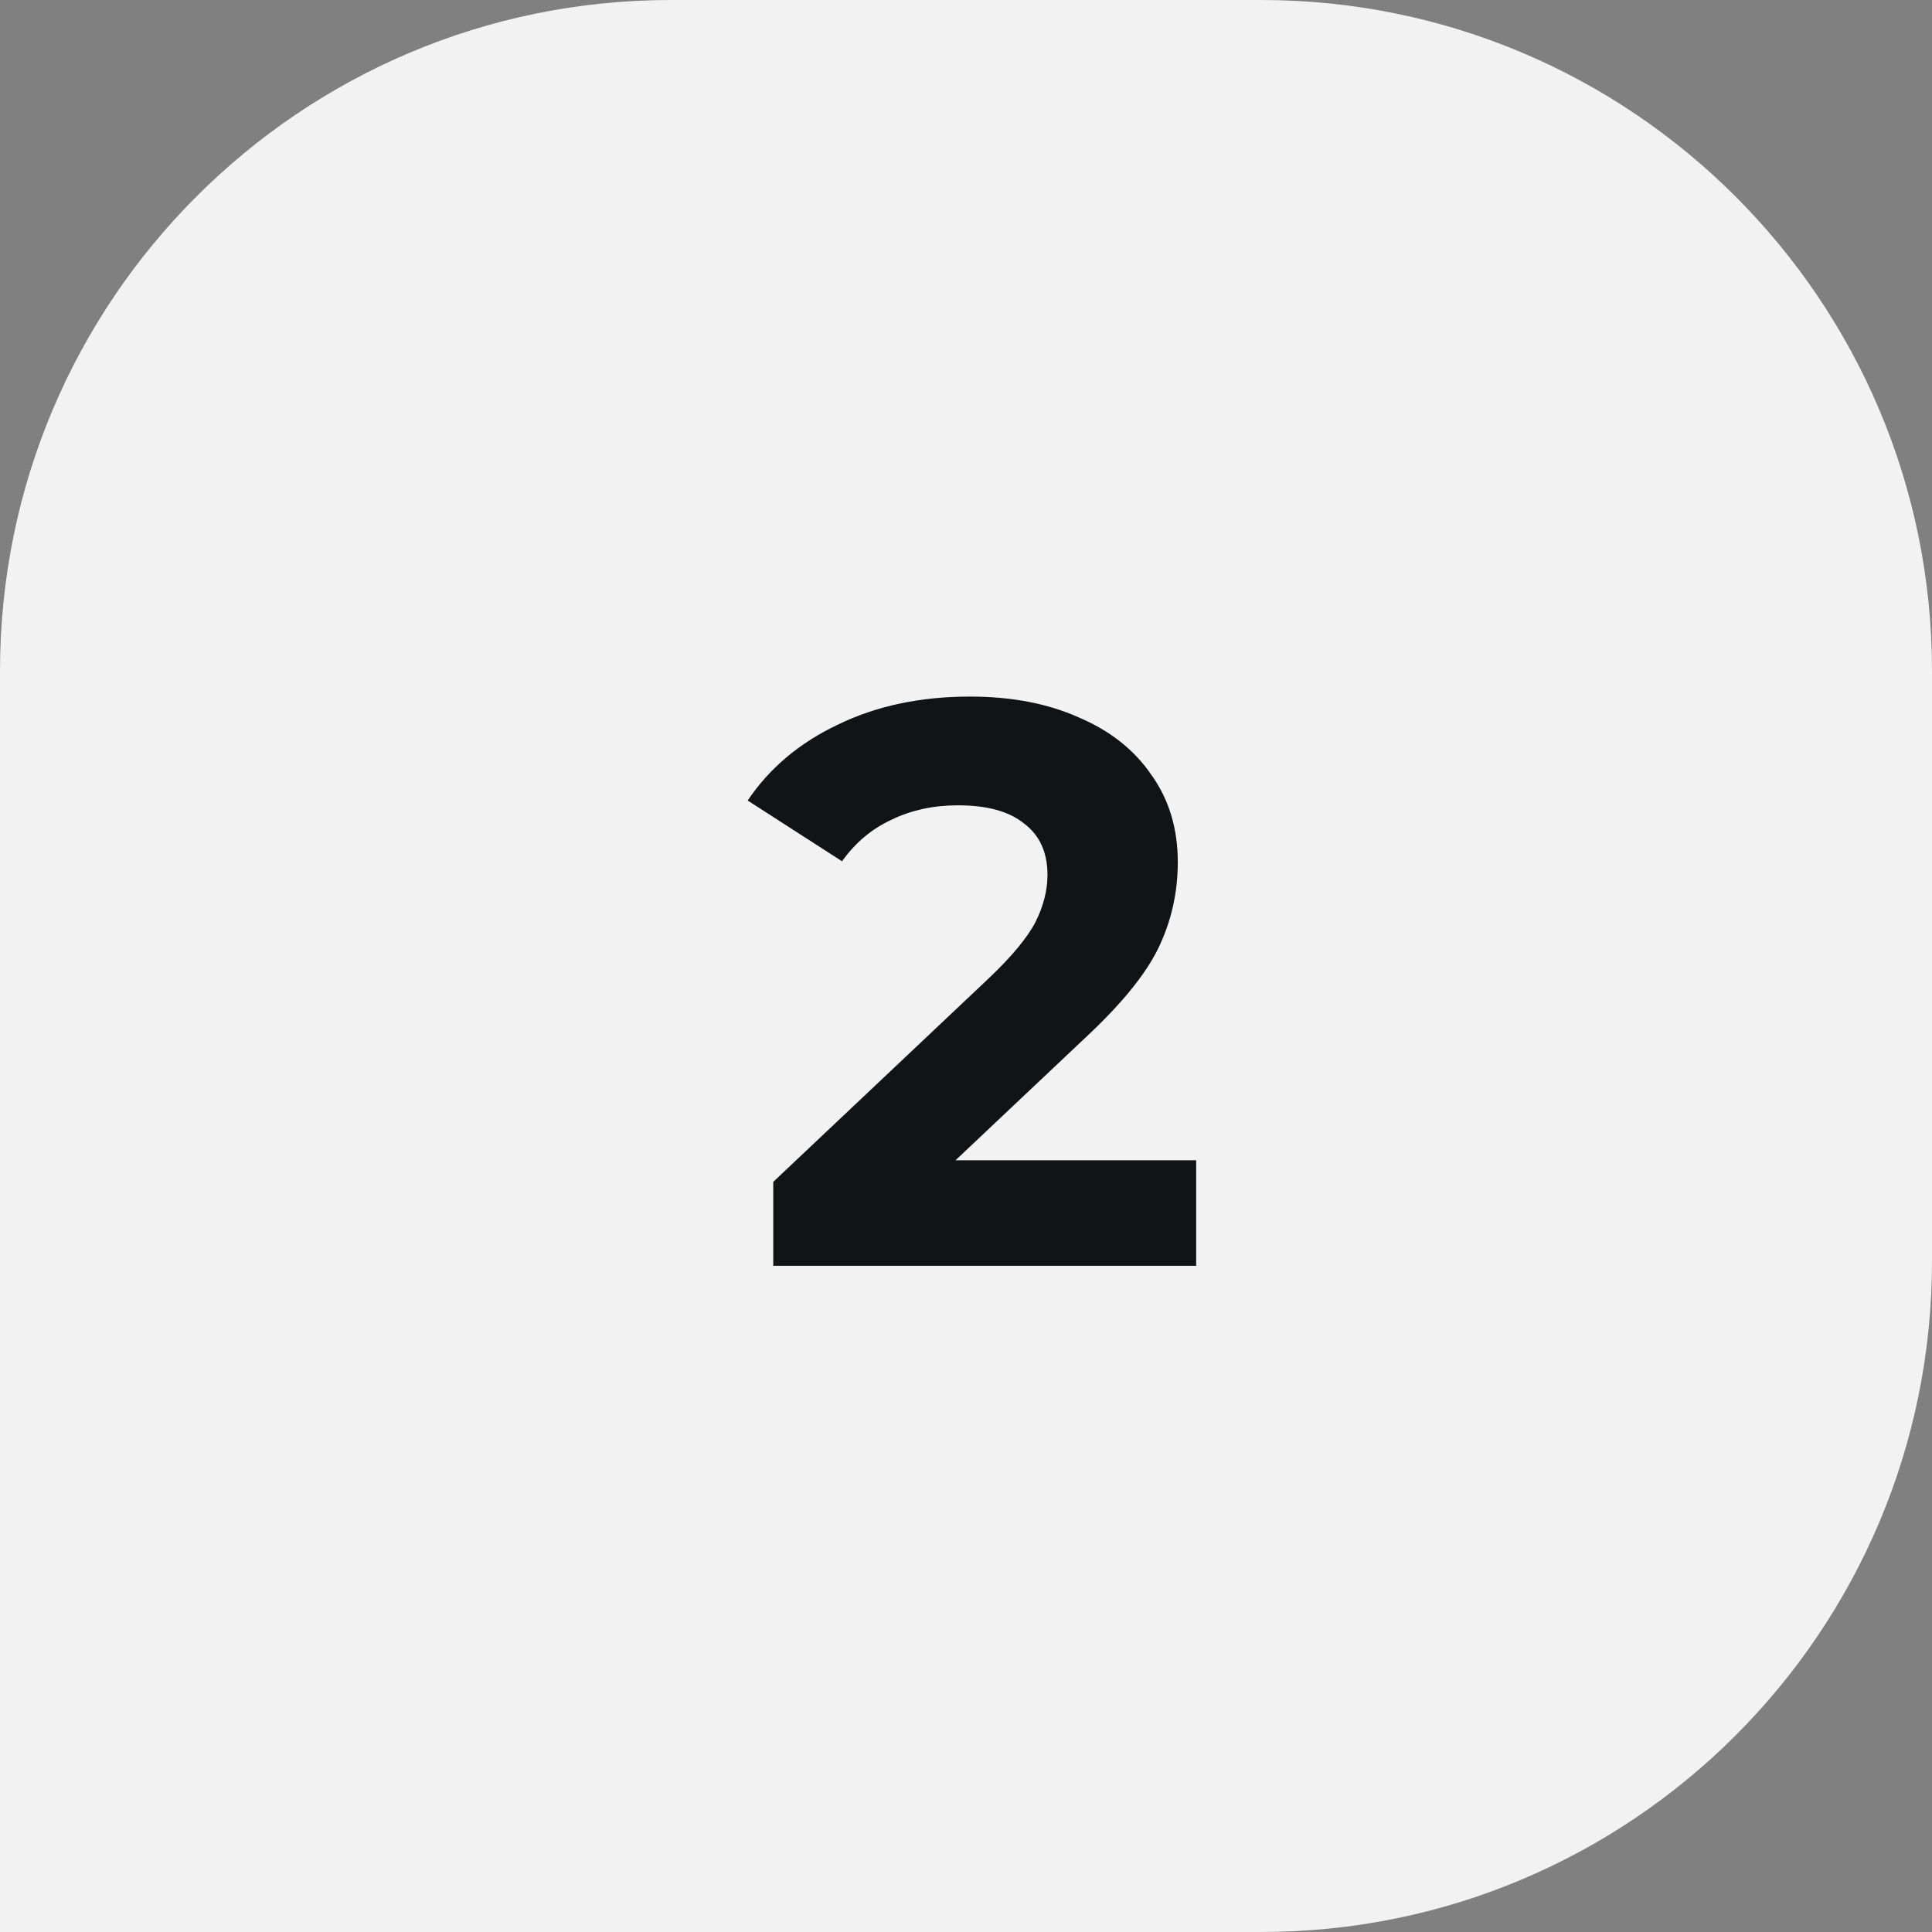 <svg width="58" height="58" viewBox="0 0 58 58" fill="none" xmlns="http://www.w3.org/2000/svg">
<rect x="0" y="0" width="58" height="58" fill="#808080" stroke="none"/>
<path d="M0 20.139C0 9.016 9.016 0 20.139 0H37.861C48.983 0 58 9.016 58 20.139V37.861C58 48.983 48.983 58 37.861 58H0V20.139Z" fill="#F2F2F2"/>
<path d="M35.91 34.832V38H23.214V35.48L29.694 29.36C30.382 28.704 30.846 28.144 31.086 27.68C31.326 27.2 31.446 26.728 31.446 26.264C31.446 25.592 31.214 25.08 30.75 24.728C30.302 24.36 29.638 24.176 28.758 24.176C28.022 24.176 27.358 24.32 26.766 24.608C26.174 24.88 25.678 25.296 25.278 25.856L22.446 24.032C23.102 23.056 24.006 22.296 25.158 21.752C26.31 21.192 27.63 20.912 29.118 20.912C30.366 20.912 31.454 21.12 32.382 21.536C33.326 21.936 34.054 22.512 34.566 23.264C35.094 24 35.358 24.872 35.358 25.88C35.358 26.792 35.166 27.648 34.782 28.448C34.398 29.248 33.654 30.16 32.55 31.184L28.686 34.832H35.91Z" fill="#121314"/>
</svg>
